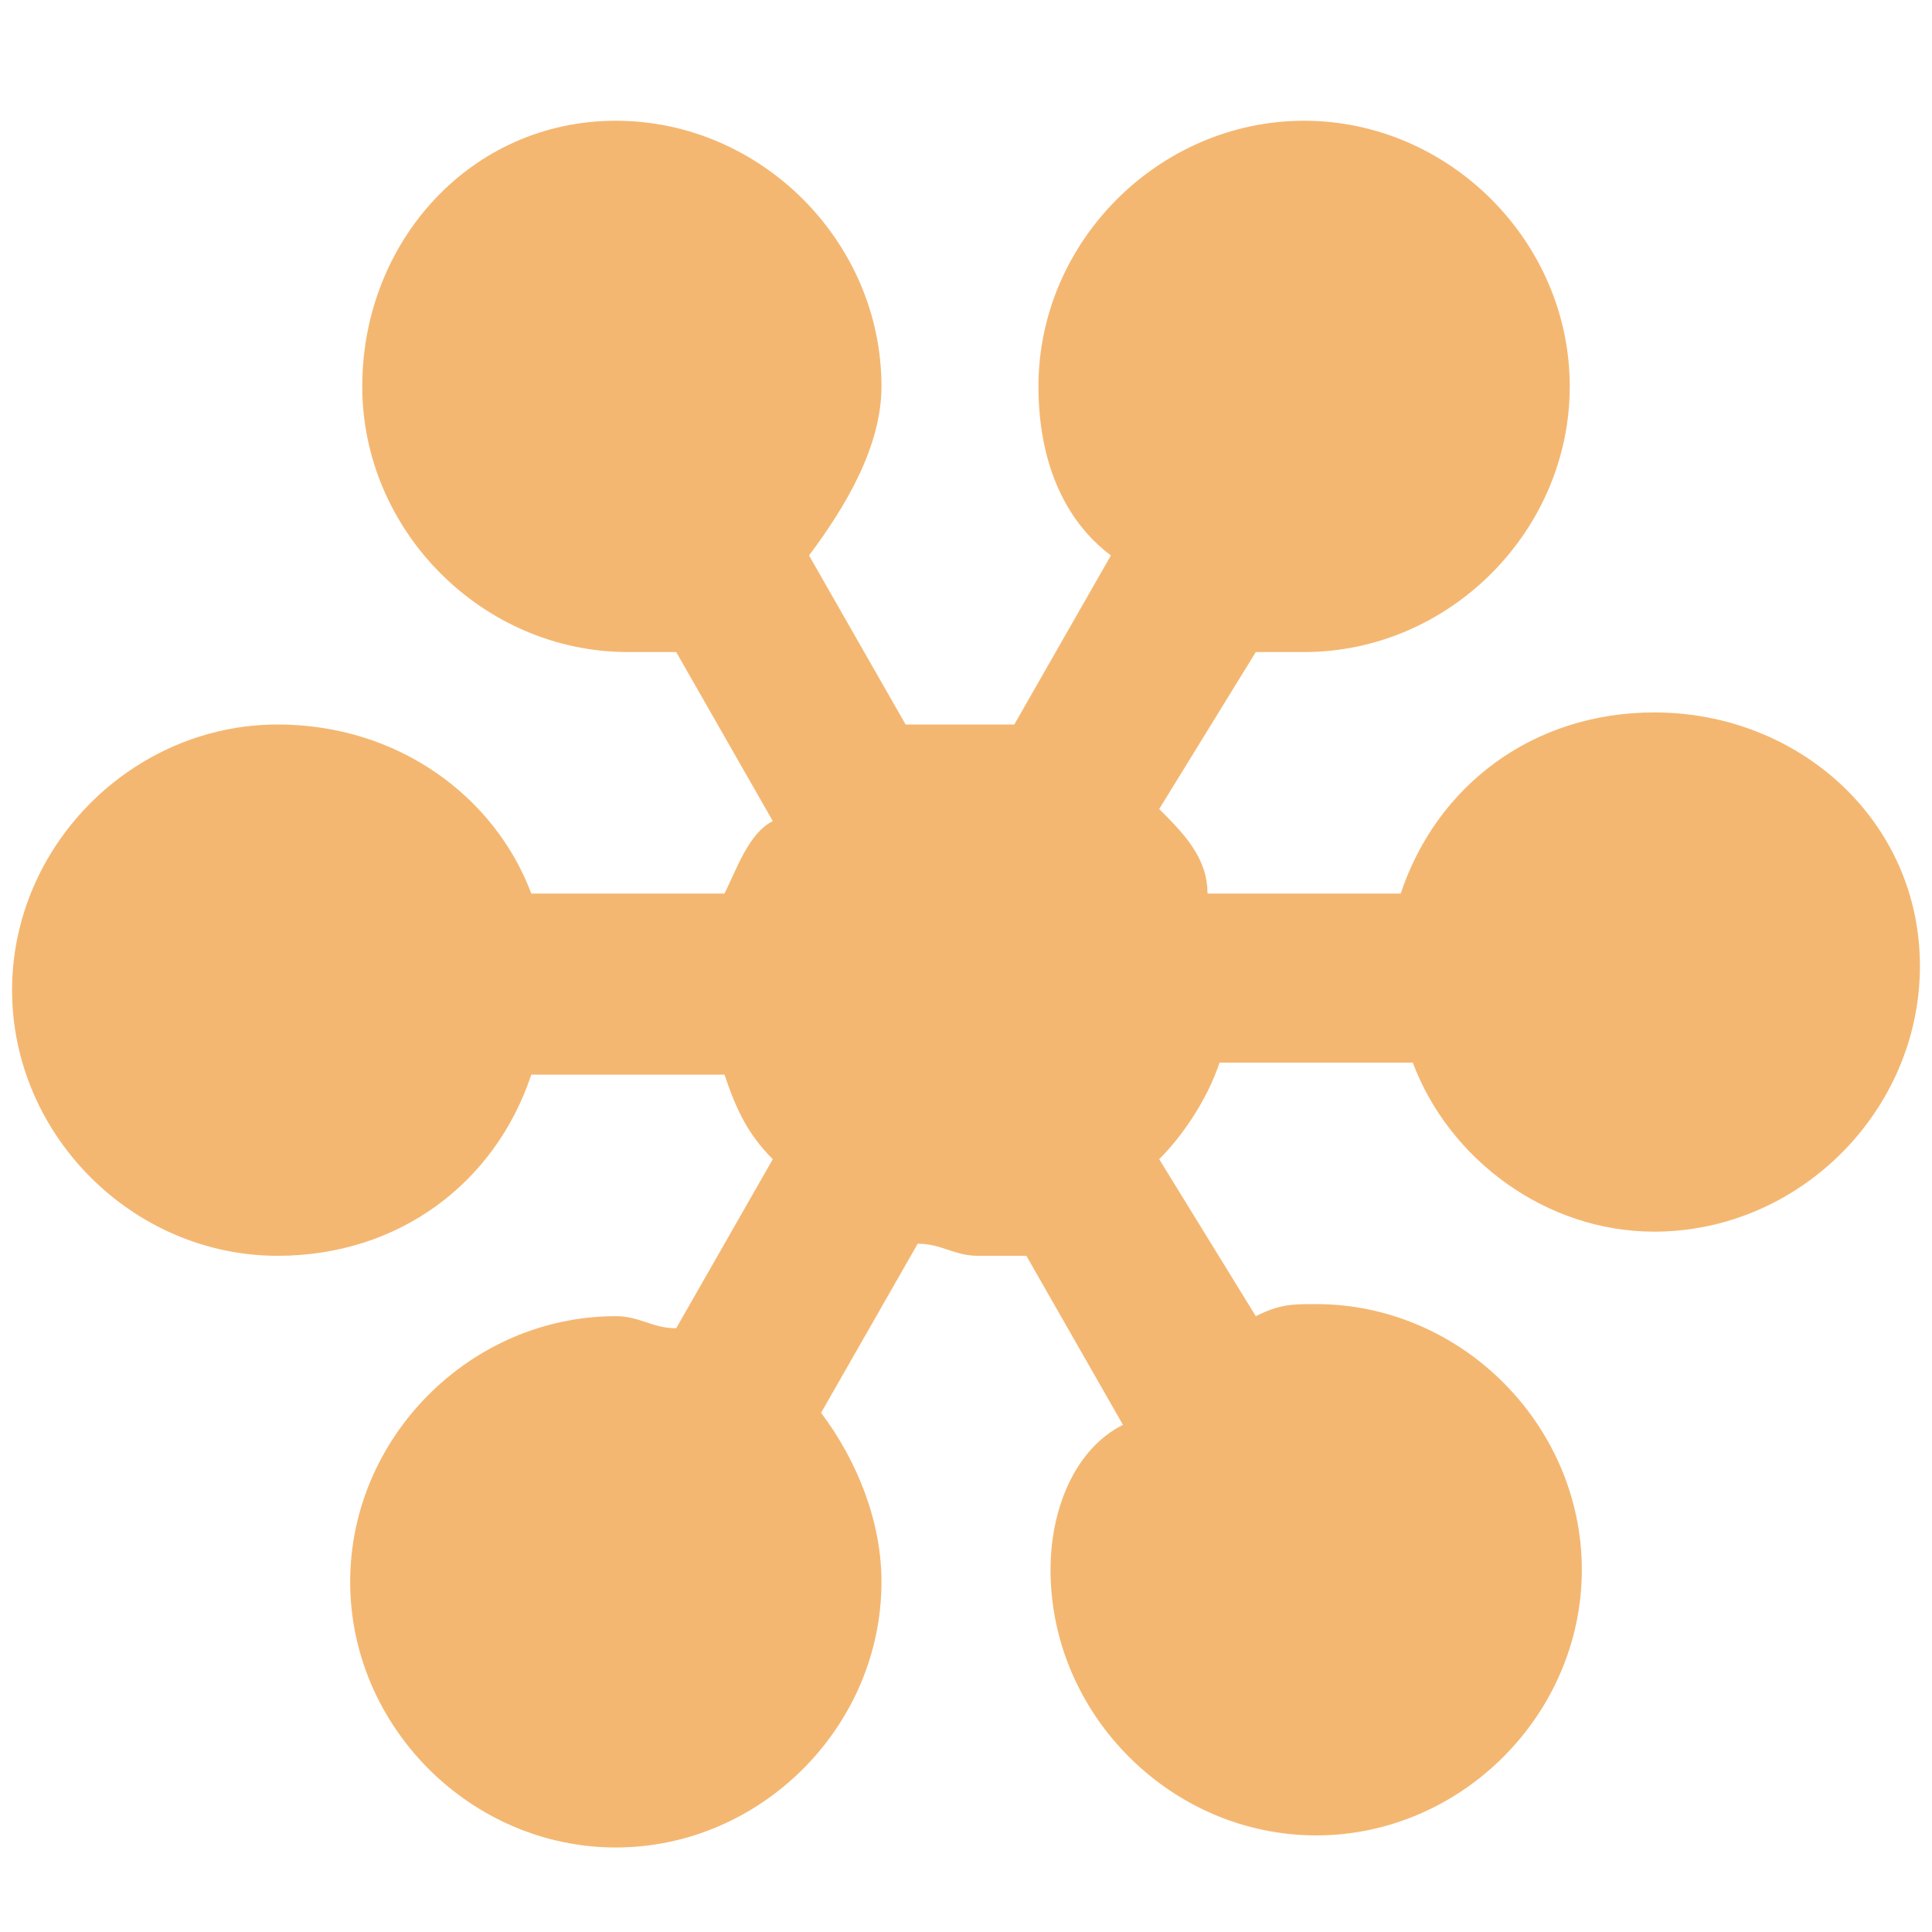 <?xml version="1.0" encoding="utf-8"?>
<!-- Generator: Adobe Illustrator 25.0.1, SVG Export Plug-In . SVG Version: 6.00 Build 0)  -->
<svg version="1.1" id="Layer_1" xmlns="http://www.w3.org/2000/svg" xmlns:xlink="http://www.w3.org/1999/xlink" x="0px" y="0px"
	 width="16px" height="16px" viewBox="0 0 16 16" style="enable-background:new 0 0 16 16;" xml:space="preserve">
<style type="text/css">
	.st0{fill:#F4B771;}
</style>
<path class="st0" d="M13.7,5.9c-1,0-1.8,0.6-2.1,1.5h-1.6C10,7.1,9.8,6.9,9.6,6.7l0.8-1.3c0.1,0,0.3,0,0.4,0c1.2,0,2.2-1,2.2-2.2
	C13,2,12,1,10.8,1S8.6,2,8.6,3.2c0,0.6,0.2,1.1,0.6,1.4L8.4,6C8.3,6,8.1,6,8,6C7.9,6,7.7,6,7.5,6L6.7,4.6c0.3-0.4,0.6-0.9,0.6-1.4
	C7.3,2,6.3,1,5.1,1S3,2,3,3.2s1,2.2,2.2,2.2c0.1,0,0.3,0,0.4,0l0.8,1.4C6.2,6.9,6.1,7.2,6,7.4H4.4C4.1,6.6,3.3,6,2.3,6
	c-1.2,0-2.2,1-2.2,2.2c0,1.2,1,2.2,2.2,2.2c1,0,1.8-0.6,2.1-1.5H6c0.1,0.3,0.2,0.5,0.4,0.7l-0.8,1.4c-0.2,0-0.3-0.1-0.5-0.1
	c-1.2,0-2.2,1-2.2,2.2c0,1.2,1,2.2,2.2,2.2c1.2,0,2.2-1,2.2-2.2c0-0.5-0.2-1-0.5-1.4l0.8-1.4c0.2,0,0.3,0.1,0.5,0.1
	c0.1,0,0.3,0,0.4,0l0.8,1.4C8.9,12,8.7,12.5,8.7,13c0,1.2,1,2.2,2.2,2.2c1.2,0,2.2-1,2.2-2.2c0-1.2-1-2.2-2.2-2.2
	c-0.2,0-0.3,0-0.5,0.1L9.6,9.6c0.2-0.2,0.4-0.5,0.5-0.8h1.6c0.3,0.8,1.1,1.4,2,1.4c1.2,0,2.2-1,2.2-2.2S14.9,5.9,13.7,5.9z"/>
</svg>
